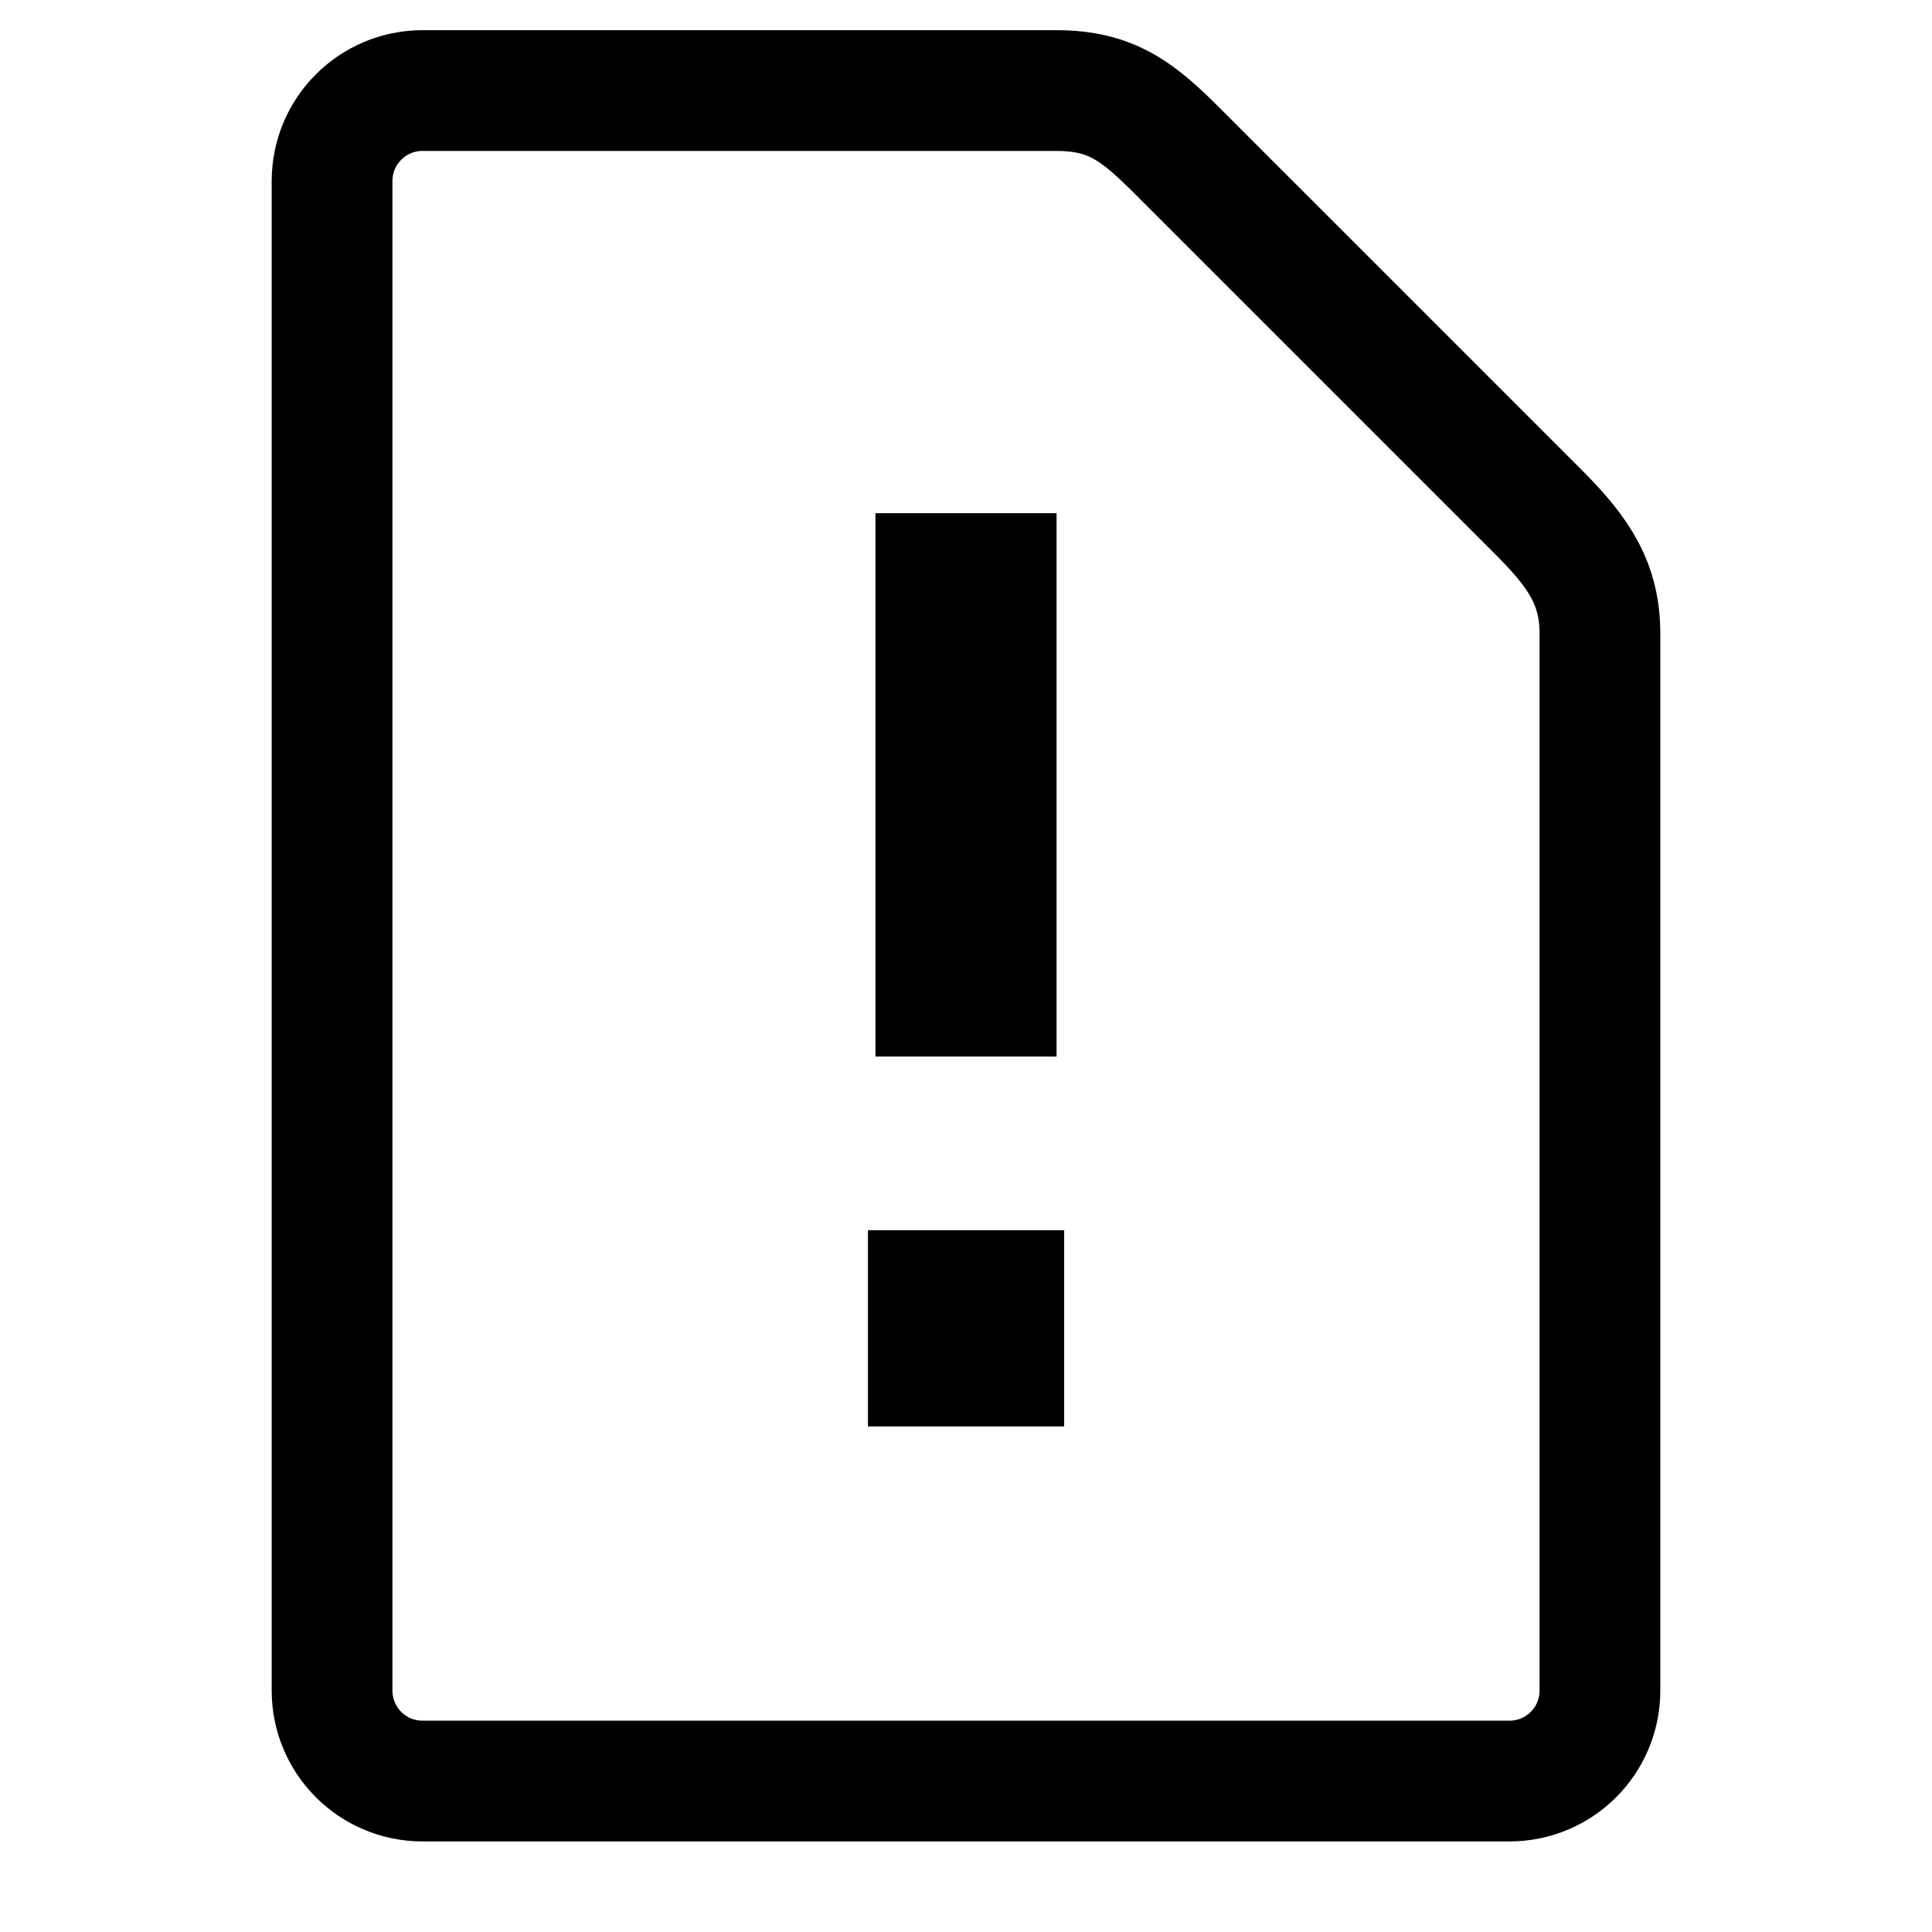 <svg version="1.1" viewBox="0 0 16 16" xmlns="http://www.w3.org/2000/svg">
 <rect x="7.75" y="4.75" width=".5" height="3.5" ry="0" fill="none" stroke="currentColor"    />
 <rect x="7.688" y="10.688" width=".625" height=".625" ry="0" fill="none" stroke="currentColor"    />
 <path d="m12.5 14.75c0.415 0 0.75-0.335 0.75-0.75v-8.75c0-0.407-0.164-0.663-0.5-1l-3-3c-0.32-0.32-0.541-0.5-1-0.5h-5.25c-0.415 0-0.75 0.335-0.75 0.75v12.5c0 0.415 0.335 0.75 0.75 0.75z" fill="none" stroke="currentColor"   />
</svg>
